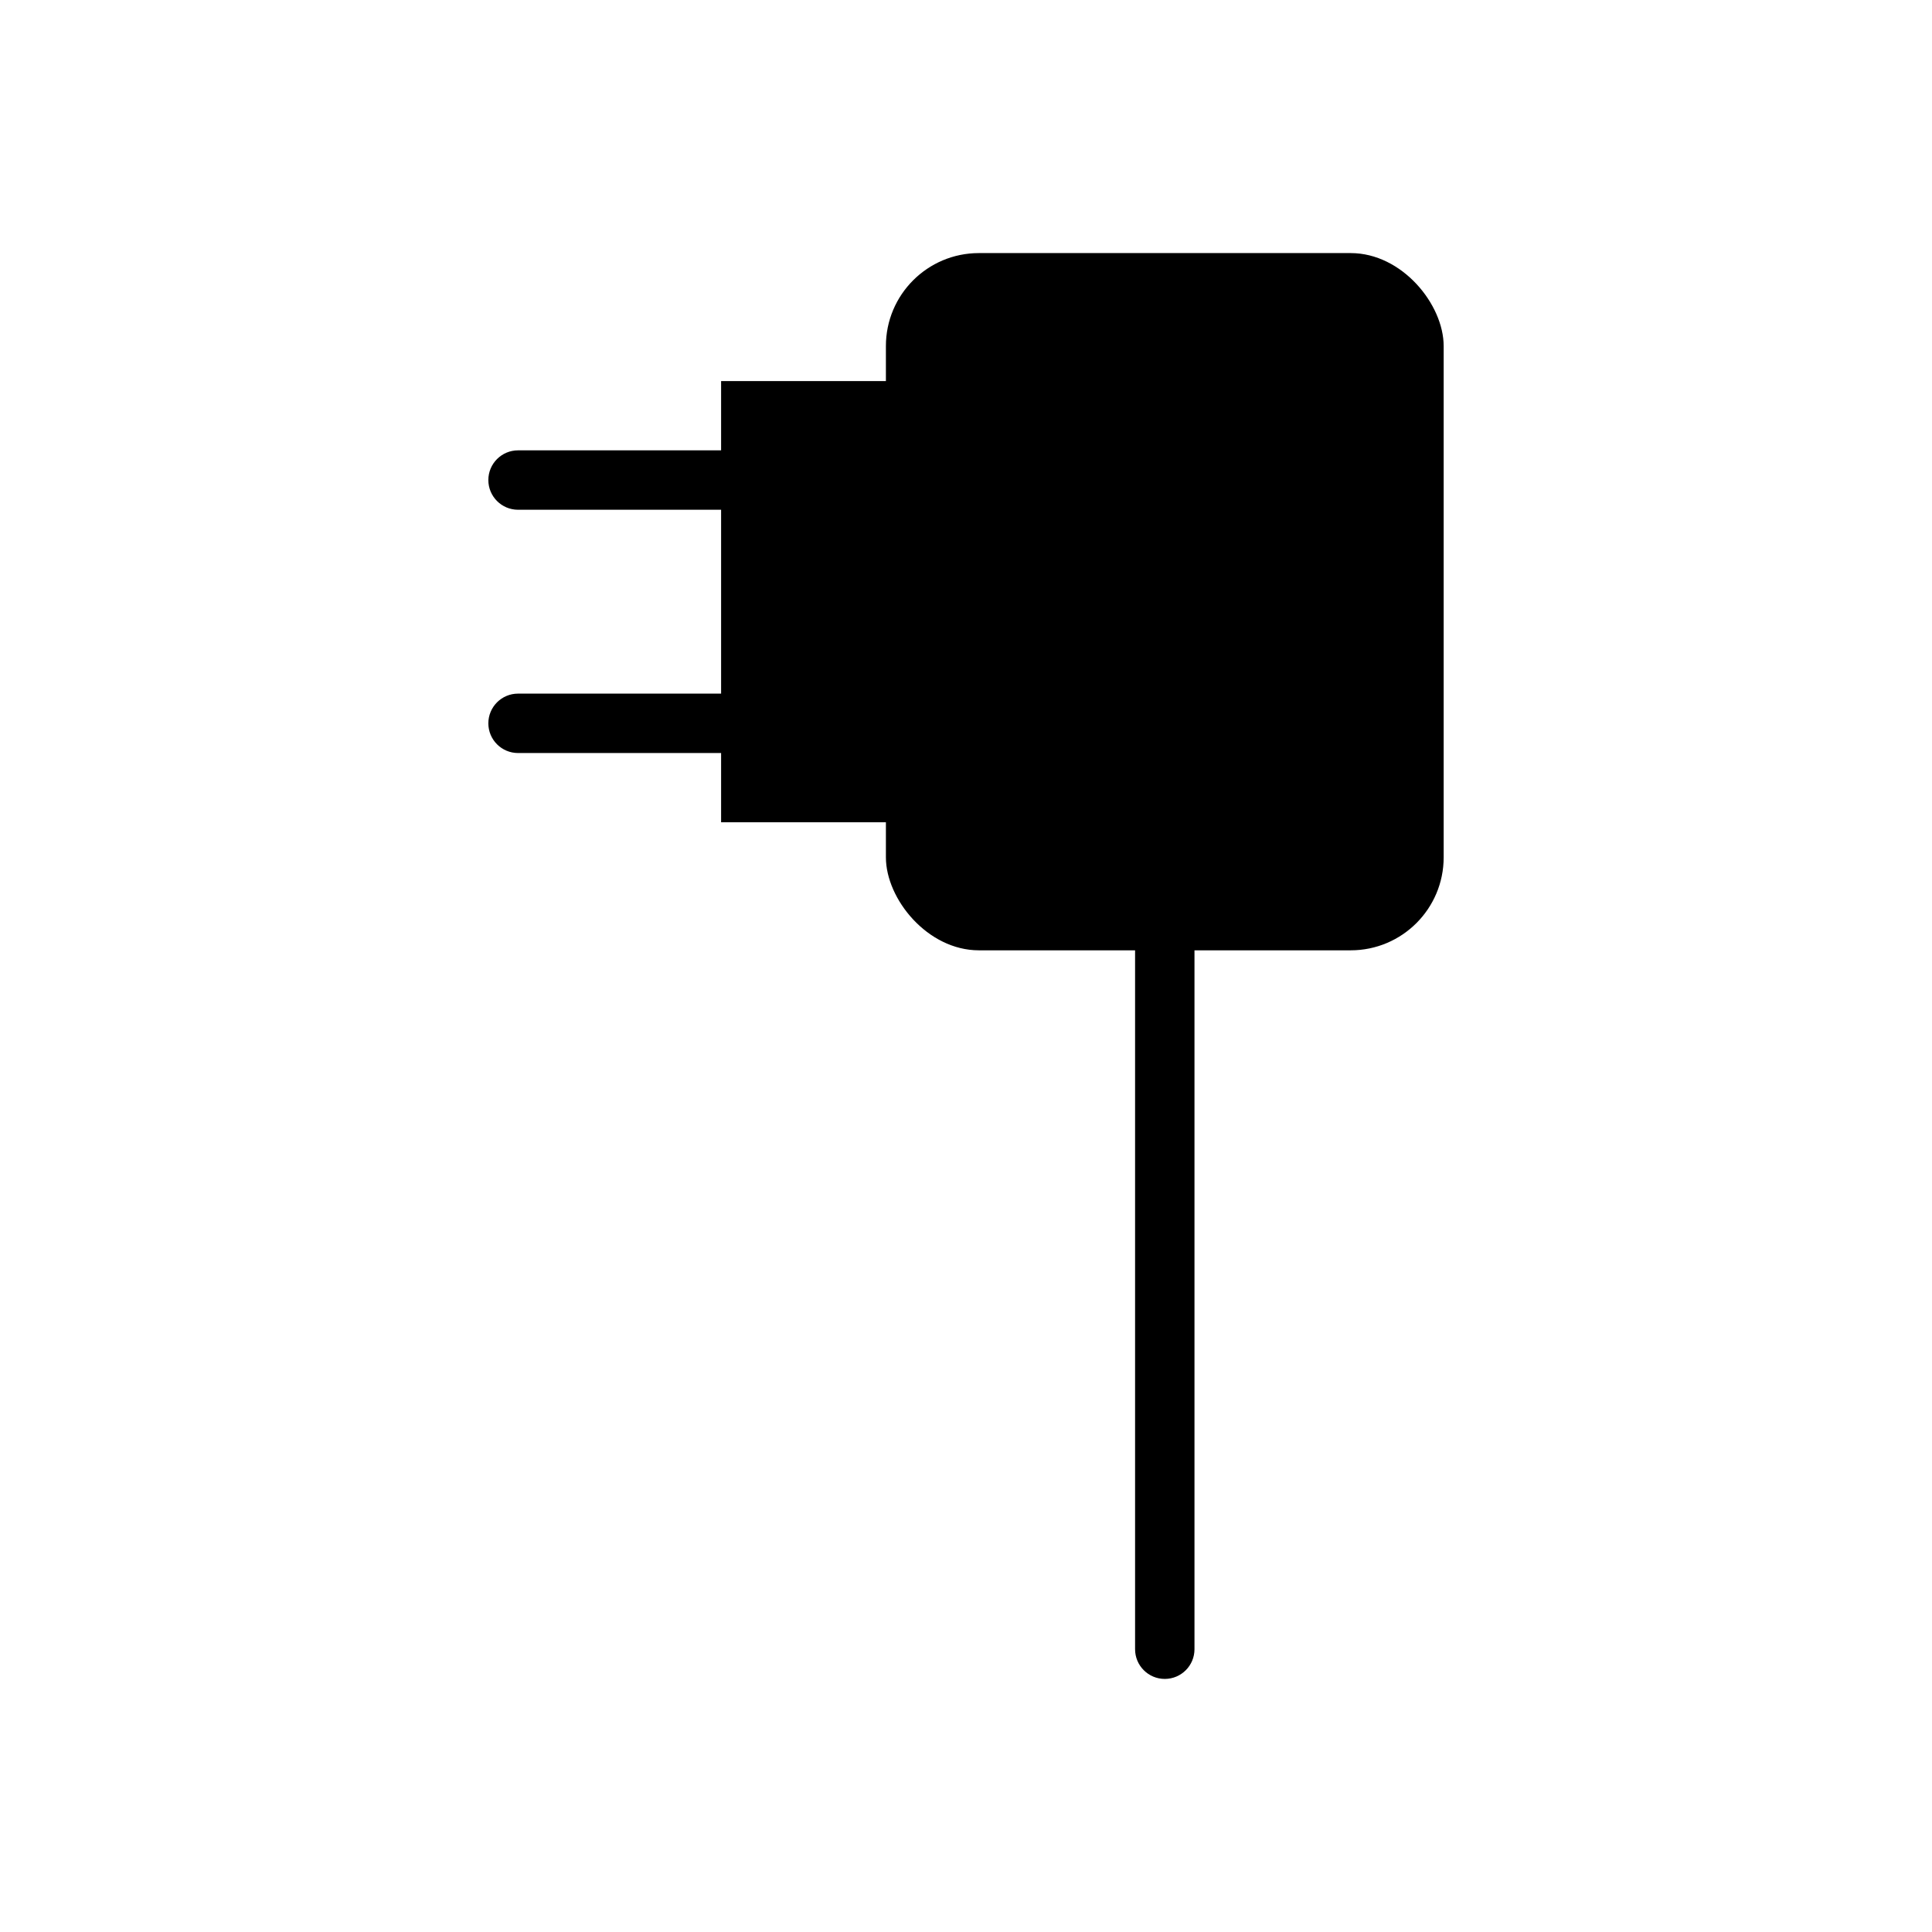 <?xml version="1.0" encoding="UTF-8"?>
<!-- Uploaded to: ICON Repo, www.svgrepo.com, Generator: ICON Repo Mixer Tools -->
<svg fill="#000000" width="800px" height="800px" version="1.1" viewBox="144 144 512 512" xmlns="http://www.w3.org/2000/svg">
 <g>
  <path d="m403.41 211.07h98.539c13.605 0 24.637 13.605 24.637 24.637v135.5c0 13.605-11.031 24.637-24.637 24.637h-98.539c-13.605 0-24.637-13.605-24.637-24.637v-135.5c0-13.605 11.031-24.637 24.637-24.637z" fill-rule="evenodd"/>
  <path d="m335.1 244.99h52.129v116.92h-52.129z" fill-rule="evenodd"/>
  <path d="m339.1 279.09c4.348 0 7.871-3.523 7.871-7.871s-3.523-7.871-7.871-7.871h-57.812c-4.348 0-7.871 3.523-7.871 7.871s3.523 7.871 7.871 7.871z"/>
  <path d="m339.1 343.56c4.348 0 7.871-3.523 7.871-7.871s-3.523-7.871-7.871-7.871h-57.812c-4.348 0-7.871 3.523-7.871 7.871s3.523 7.871 7.871 7.871z"/>
  <path d="m460.55 395.84c0-4.348-3.523-7.871-7.871-7.871-4.348 0-7.871 3.523-7.871 7.871v185.22c0 4.348 3.523 7.871 7.871 7.871 4.348 0 7.871-3.523 7.871-7.871z"/>
 </g>
</svg>